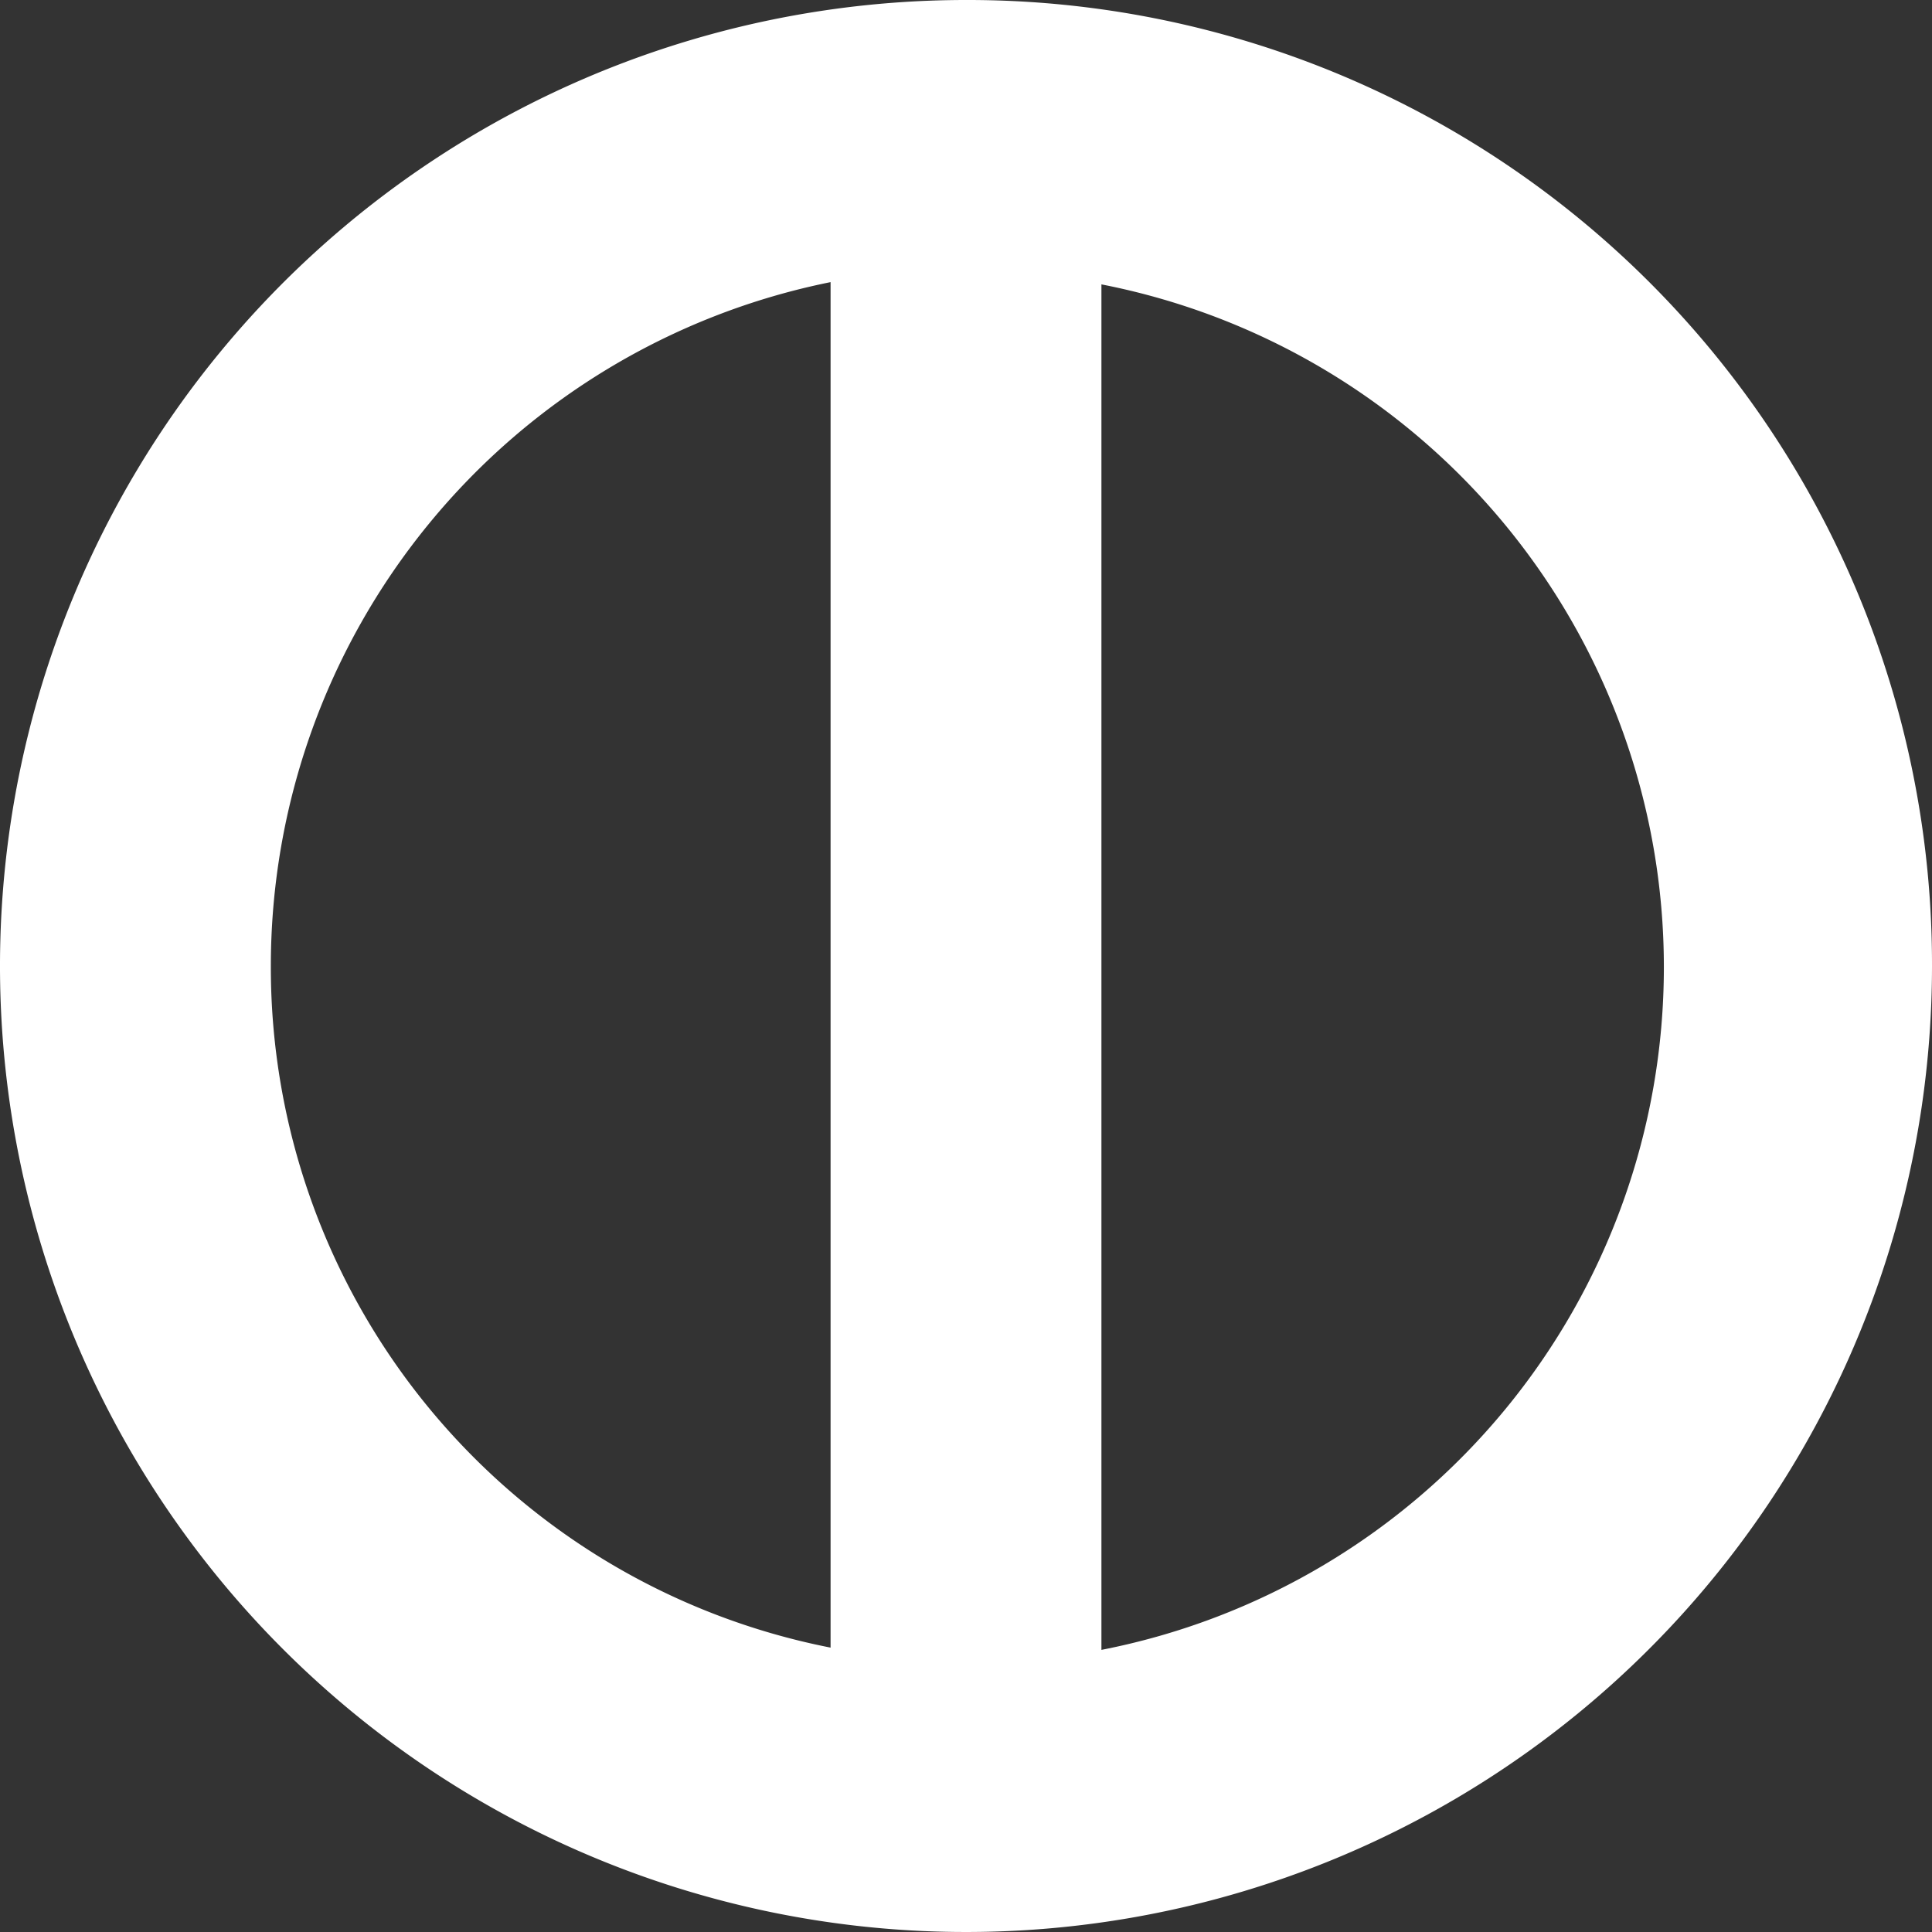 <svg xmlns="http://www.w3.org/2000/svg" viewBox="0 0 85.6 85.6"><rect x="0" y="0" width="85.6" height="85.6" fill="#333333" stroke="none"/><defs><style>.cls-1{fill:#fff;}</style></defs><g id="Layer_2" data-name="Layer 2"><g id="Layer_1-2" data-name="Layer 1"><path class="cls-1" d="M42.8,0A42.8,42.8,0,1,0,85.6,42.8h0A42.72,42.72,0,0,0,42.8,0ZM12,42.8h0A30.91,30.91,0,0,1,36.8,12.5V73A30.72,30.72,0,0,1,12,42.8ZM48.8,73.1V12.6a30.82,30.82,0,0,1,0,60.5Z"/></g></g></svg>